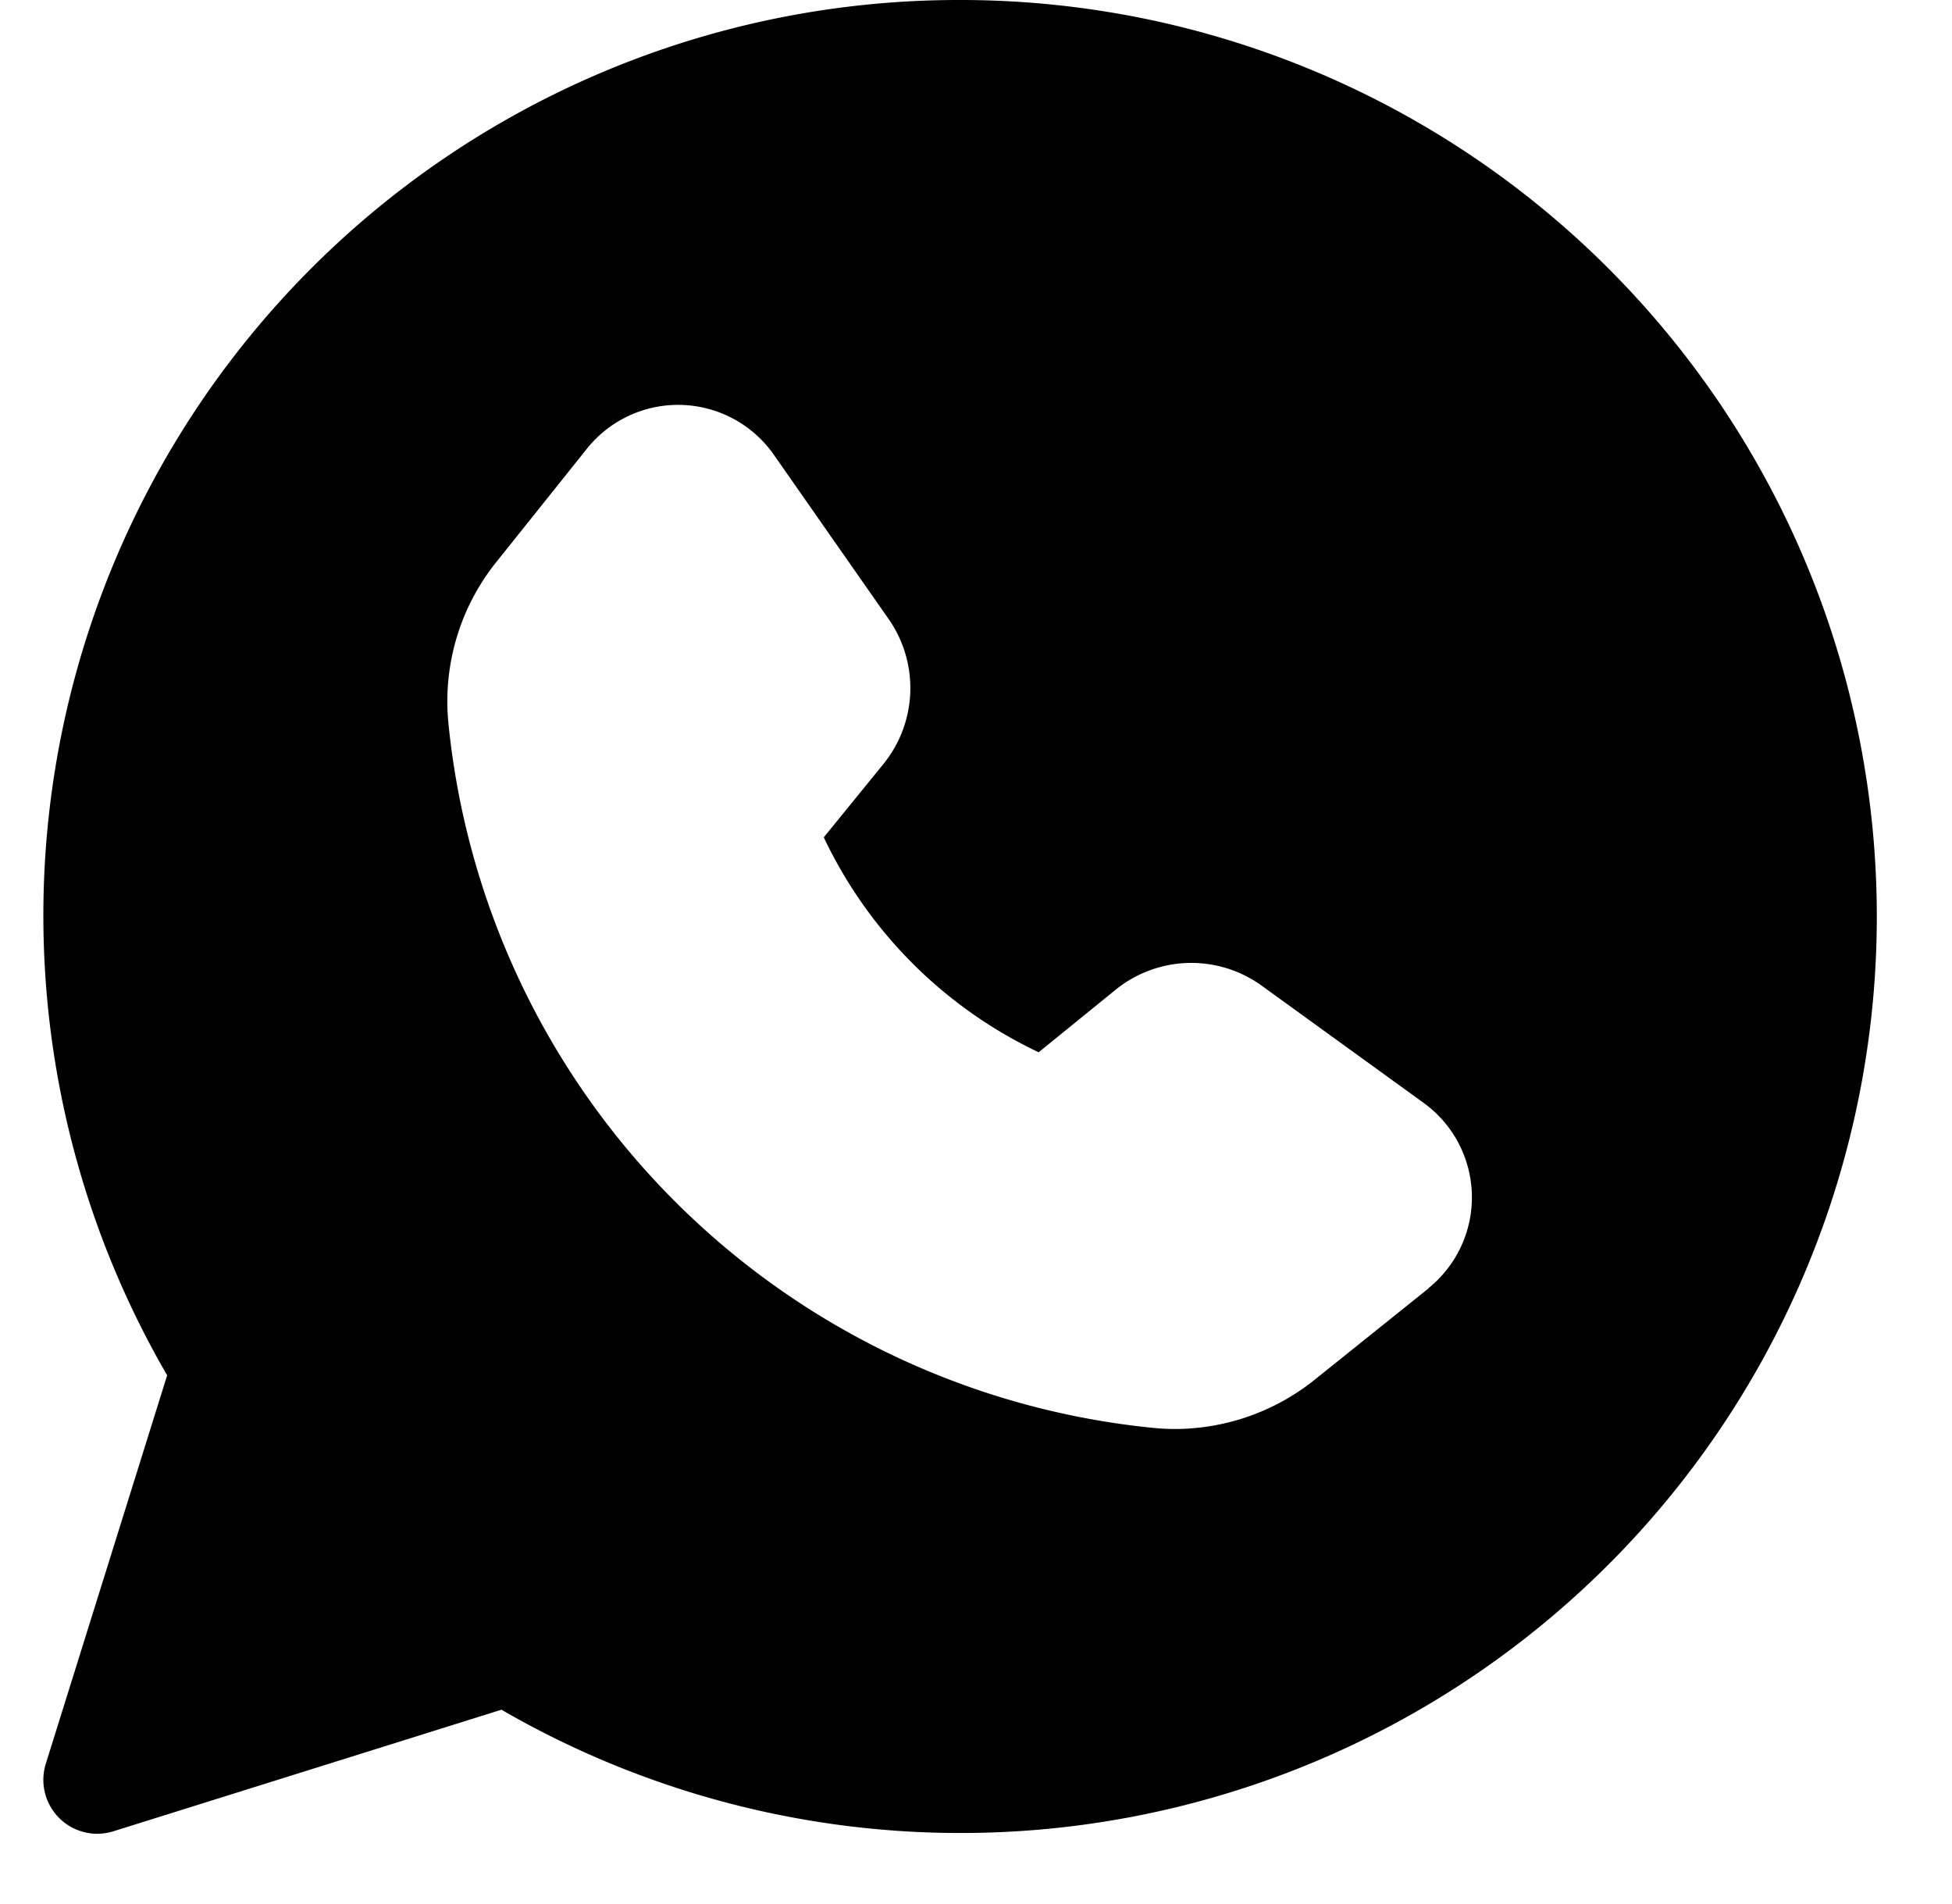 <?xml version="1.0" encoding="UTF-8"?><svg xmlns="http://www.w3.org/2000/svg" xmlns:xlink="http://www.w3.org/1999/xlink" height="35.3" preserveAspectRatio="xMidYMid meet" version="1.0" viewBox="0.2 1.0 36.2 35.3" width="36.2" zoomAndPan="magnify"><g data-name="Layer 3" id="change1_1"><path d="M18,1A16.975,16.975,0,0,0,3.3,26.5l-2.25,7.2A1,1,0,0,0,2,35a1.016,1.016,0,0,0,.3-.045L9.5,32.7A16.993,16.993,0,1,0,18,1Zm8.694,23.887-2.1,1.684a4.15,4.15,0,0,1-2.6.924c-.131,0-.262-.006-.393-.019A14.585,14.585,0,0,1,8.514,14.391,4.13,4.13,0,0,1,9.421,11.4l1.663-2.08a2.166,2.166,0,0,1,3.467.112l2.134,3.053a2.235,2.235,0,0,1-.1,2.678l-1.108,1.362a8.372,8.372,0,0,0,3.985,3.985l1.427-1.159a2.23,2.23,0,0,1,2.706-.078l3,2.171a2.162,2.162,0,0,1,.09,3.445Z" fill="inherit"/></g></svg>